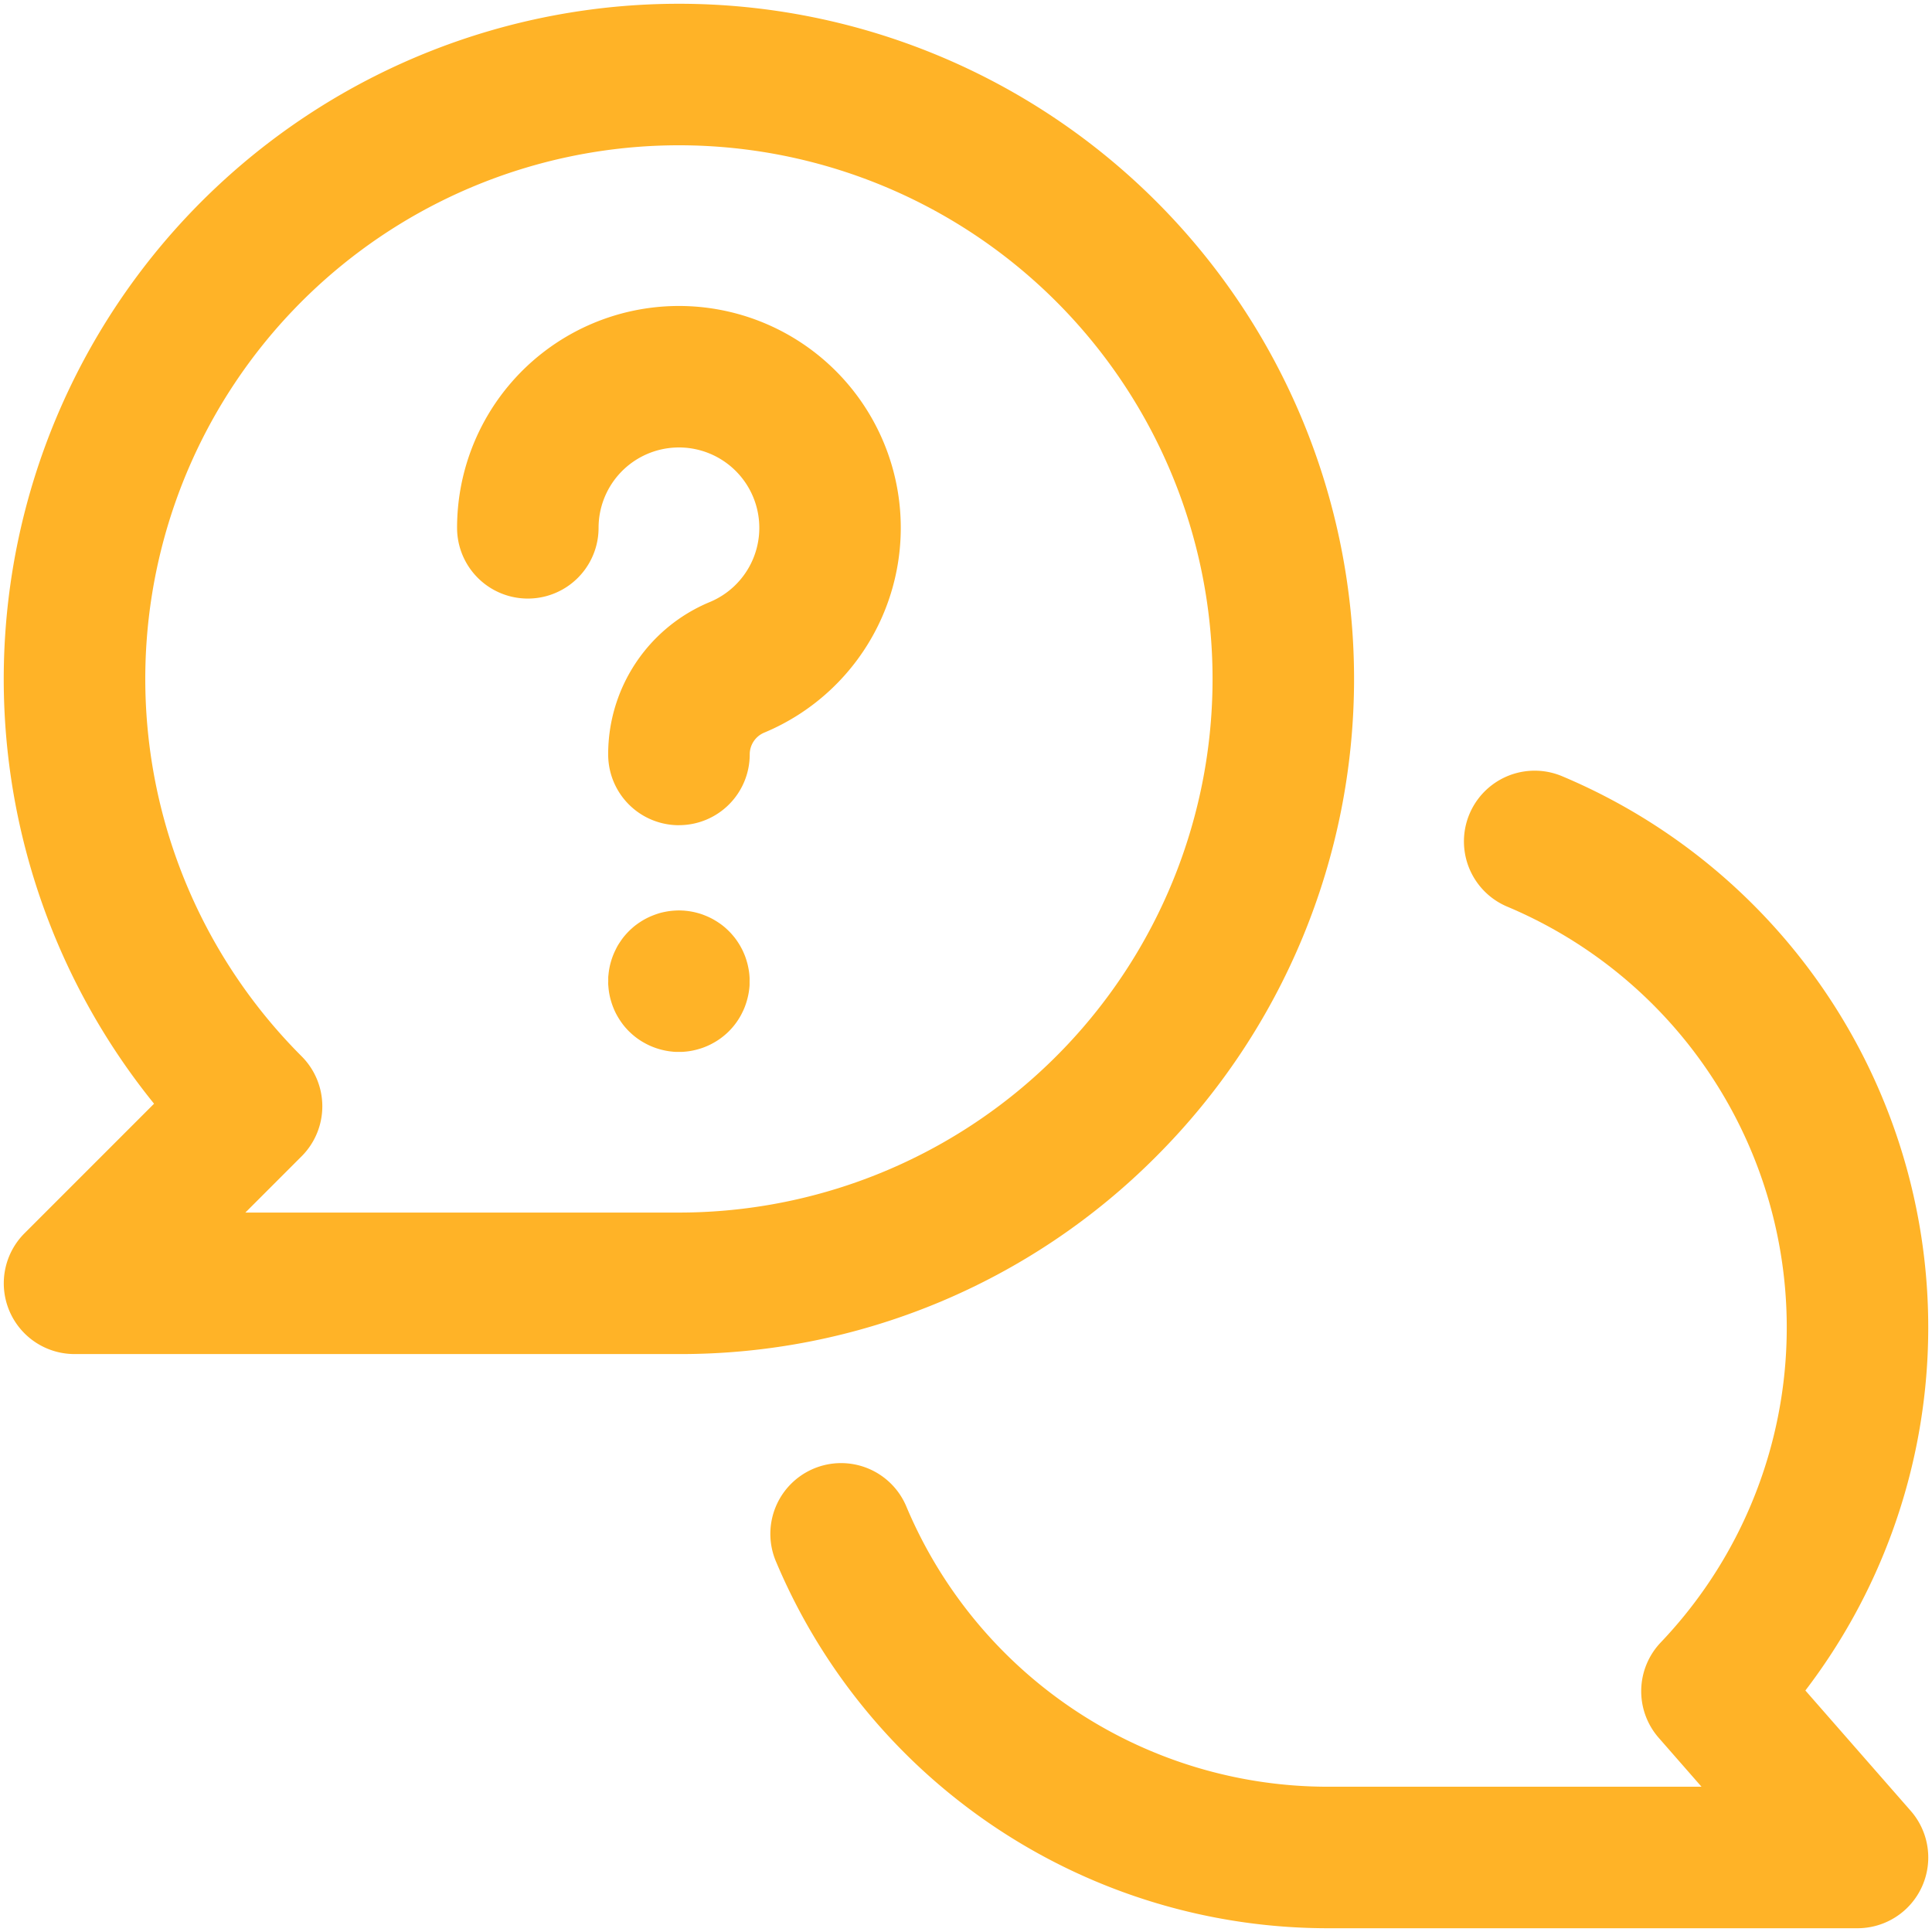 <svg id="Groupe_16234" data-name="Groupe 16234" xmlns="http://www.w3.org/2000/svg" xmlns:xlink="http://www.w3.org/1999/xlink" width="100" height="100" viewBox="0 0 100 100">
  <defs>
    <clipPath id="clip-path">
      <rect id="Rectangle_3627" data-name="Rectangle 3627" width="100" height="100" fill="#ffb327"/>
    </clipPath>
  </defs>
  <g id="Groupe_16233" data-name="Groupe 16233" clip-path="url(#clip-path)">
    <path id="Tracé_6883" data-name="Tracé 6883" d="M35.141,42.713a3.662,3.662,0,0,1-3.662-3.662,8.523,8.523,0,0,1,5.259-7.889,4.16,4.16,0,1,0-5.756-3.842,3.662,3.662,0,1,1-7.324,0,11.483,11.483,0,1,1,15.9,10.6,1.22,1.22,0,0,0-.752,1.129,3.663,3.663,0,0,1-3.662,3.662" fill="#ffb327"/>
    <path id="Tracé_6884" data-name="Tracé 6884" d="M35.14,54.444c-.059,0-.12,0-.18,0s-.12-.008-.179-.014a3.288,3.288,0,0,1-.356-.054,3.565,3.565,0,0,1-.349-.088,3.555,3.555,0,0,1-.66-.274,3.3,3.3,0,0,1-.309-.183,3.172,3.172,0,0,1-.289-.214c-.047-.038-.092-.077-.136-.117s-.089-.082-.132-.124-.083-.087-.124-.131-.08-.09-.118-.136c-.074-.092-.146-.19-.212-.29s-.127-.2-.185-.308-.107-.213-.152-.323-.086-.224-.121-.339-.065-.231-.088-.347a3.553,3.553,0,0,1-.053-.356c-.006-.058-.01-.12-.015-.178s0-.122,0-.182,0-.12,0-.18.009-.12.015-.179a3.552,3.552,0,0,1,.053-.356c.023-.117.054-.234.088-.347s.076-.229.121-.338.1-.219.152-.324.119-.21.185-.308.138-.2.212-.29c.038-.045.078-.092.118-.136s.082-.088.124-.13.086-.085.132-.125.089-.081.136-.119c.092-.074.189-.146.289-.212s.2-.127.309-.185.214-.107.324-.152.224-.086.336-.122.232-.064.349-.087a3.552,3.552,0,0,1,.356-.053c.059-.006.119-.01.179-.013a2.733,2.733,0,0,1,.362,0c.058,0,.12.007.178.013a3.552,3.552,0,0,1,.356.053c.116.023.233.054.347.087s.227.077.337.122a3.571,3.571,0,0,1,.325.152c.106.058.208.119.308.185s.2.138.289.212c.047.038.093.078.137.119s.088.082.131.125.085.086.124.13.079.091.117.136a3.187,3.187,0,0,1,.214.29,3.385,3.385,0,0,1,.184.308c.055.1.108.214.153.324a3.081,3.081,0,0,1,.12.338,3.146,3.146,0,0,1,.088.347,3.558,3.558,0,0,1,.055.356c.005.059.01.119.013.179s0,.121,0,.18,0,.121,0,.182-.008.12-.013.178a3.558,3.558,0,0,1-.055.356,3.908,3.908,0,0,1-.208.686c-.045.11-.1.218-.153.323a3.385,3.385,0,0,1-.184.308,3.186,3.186,0,0,1-.214.29c-.038.046-.077.092-.117.136s-.082.088-.124.131-.087.085-.131.124-.09.079-.137.117a3.317,3.317,0,0,1-.289.214,3.418,3.418,0,0,1-.308.183,3.118,3.118,0,0,1-.325.154,3.067,3.067,0,0,1-.337.12,3.526,3.526,0,0,1-.347.088,3.288,3.288,0,0,1-.356.054c-.058.006-.12.011-.178.014s-.122,0-.182,0" fill="#ffb327"/>
    <path id="Tracé_6885" data-name="Tracé 6885" d="M35.141,70.086H3.858a3.662,3.662,0,0,1-2.59-6.251l6.706-6.707A34.949,34.949,0,0,1,35.141.195a34.946,34.946,0,0,1,24.71,59.656,34.717,34.717,0,0,1-24.71,10.235M12.7,62.762H35.141a27.621,27.621,0,1,0-19.531-8.09,3.661,3.661,0,0,1,0,5.179Z" fill="#ffb327"/>
    <path id="Tracé_6886" data-name="Tracé 6886" d="M96.143,99.805H68.77A30.992,30.992,0,0,1,40.181,80.862a3.662,3.662,0,1,1,6.744-2.855A23.682,23.682,0,0,0,68.77,92.481h19.3l-2.217-2.534a3.661,3.661,0,0,1,.1-4.928,23.632,23.632,0,0,0-7.945-38.094,3.662,3.662,0,1,1,2.855-6.745A30.95,30.95,0,0,1,93.446,87.5L98.9,93.731a3.662,3.662,0,0,1-2.756,6.074" fill="#ffb327"/>
  </g>
</svg>
